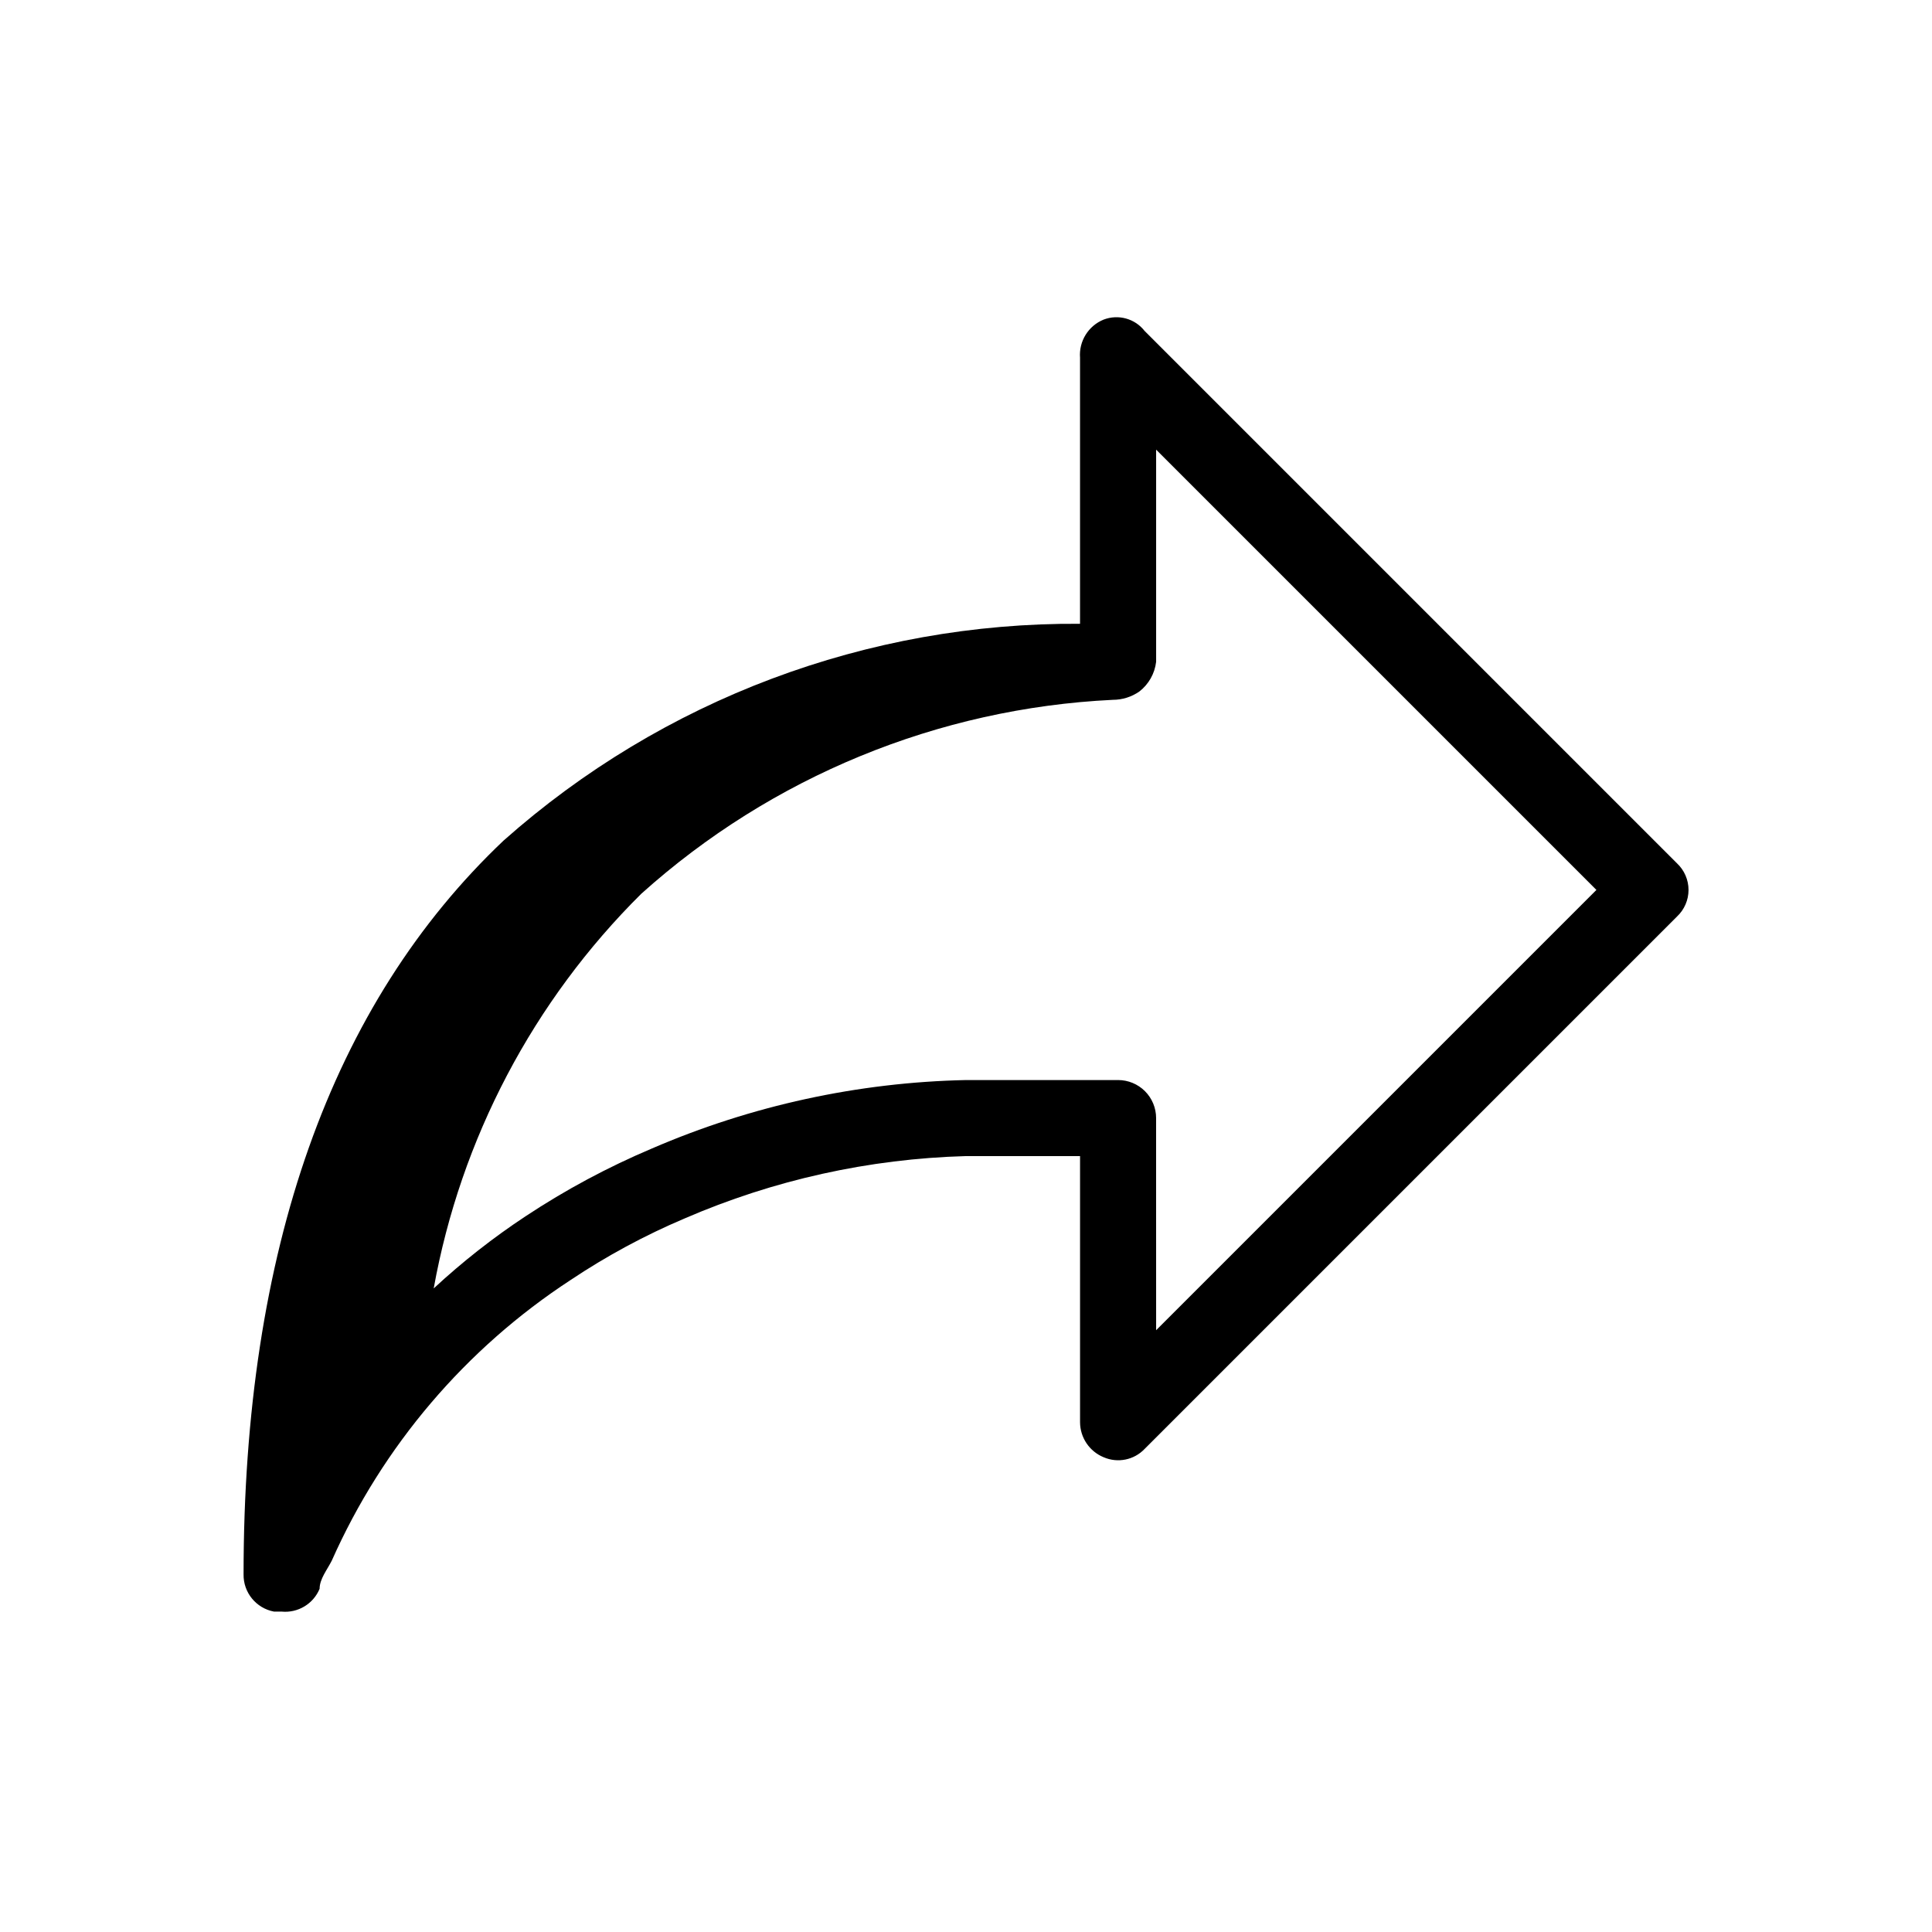 <?xml version="1.0" encoding="UTF-8"?>
<!-- Uploaded to: ICON Repo, www.svgrepo.com, Generator: ICON Repo Mixer Tools -->
<svg fill="#000000" width="800px" height="800px" version="1.1" viewBox="144 144 512 512" xmlns="http://www.w3.org/2000/svg">
 <path d="m588.42 372.79-141.07-141.07v0.004c-2.562-3.297-6.984-4.523-10.883-3.023-4.047 1.648-6.57 5.719-6.246 10.078v70.531c-56.266-0.383-110.68 20.074-152.75 57.434-45.746 43.328-68.922 108.82-68.922 194.47-0.082 4.816 3.324 8.988 8.062 9.875h2.016c4.32 0.418 8.41-2.035 10.074-6.047 0-2.621 2.016-5.039 3.223-7.457 13.492-30.363 35.465-56.188 63.281-74.363 9.539-6.375 19.66-11.844 30.227-16.32 23.574-10.211 48.883-15.82 74.566-16.527h30.227v70.535c0.02 4.066 2.484 7.723 6.246 9.27 3.734 1.625 8.086 0.738 10.883-2.219l141.07-141.07-0.004 0.004c1.949-1.828 3.055-4.379 3.055-7.051s-1.105-5.227-3.055-7.055zm-138.04 77.586v-10.078 0.004c0-2.672-1.062-5.238-2.949-7.125-1.891-1.891-4.453-2.953-7.125-2.953h-40.305c-28.656 0.609-56.922 6.769-83.23 18.137-11.68 4.938-22.879 10.941-33.453 17.938-8.641 5.703-16.793 12.105-24.383 19.145 7.168-39.684 26.379-76.199 55.016-104.59 34.492-30.996 78.621-49.148 124.95-51.391 2.519 0.004 4.984-0.77 7.051-2.215 2.473-1.922 4.066-4.754 4.434-7.859v-56.227l116.68 116.68-116.68 116.68z"/>
</svg>